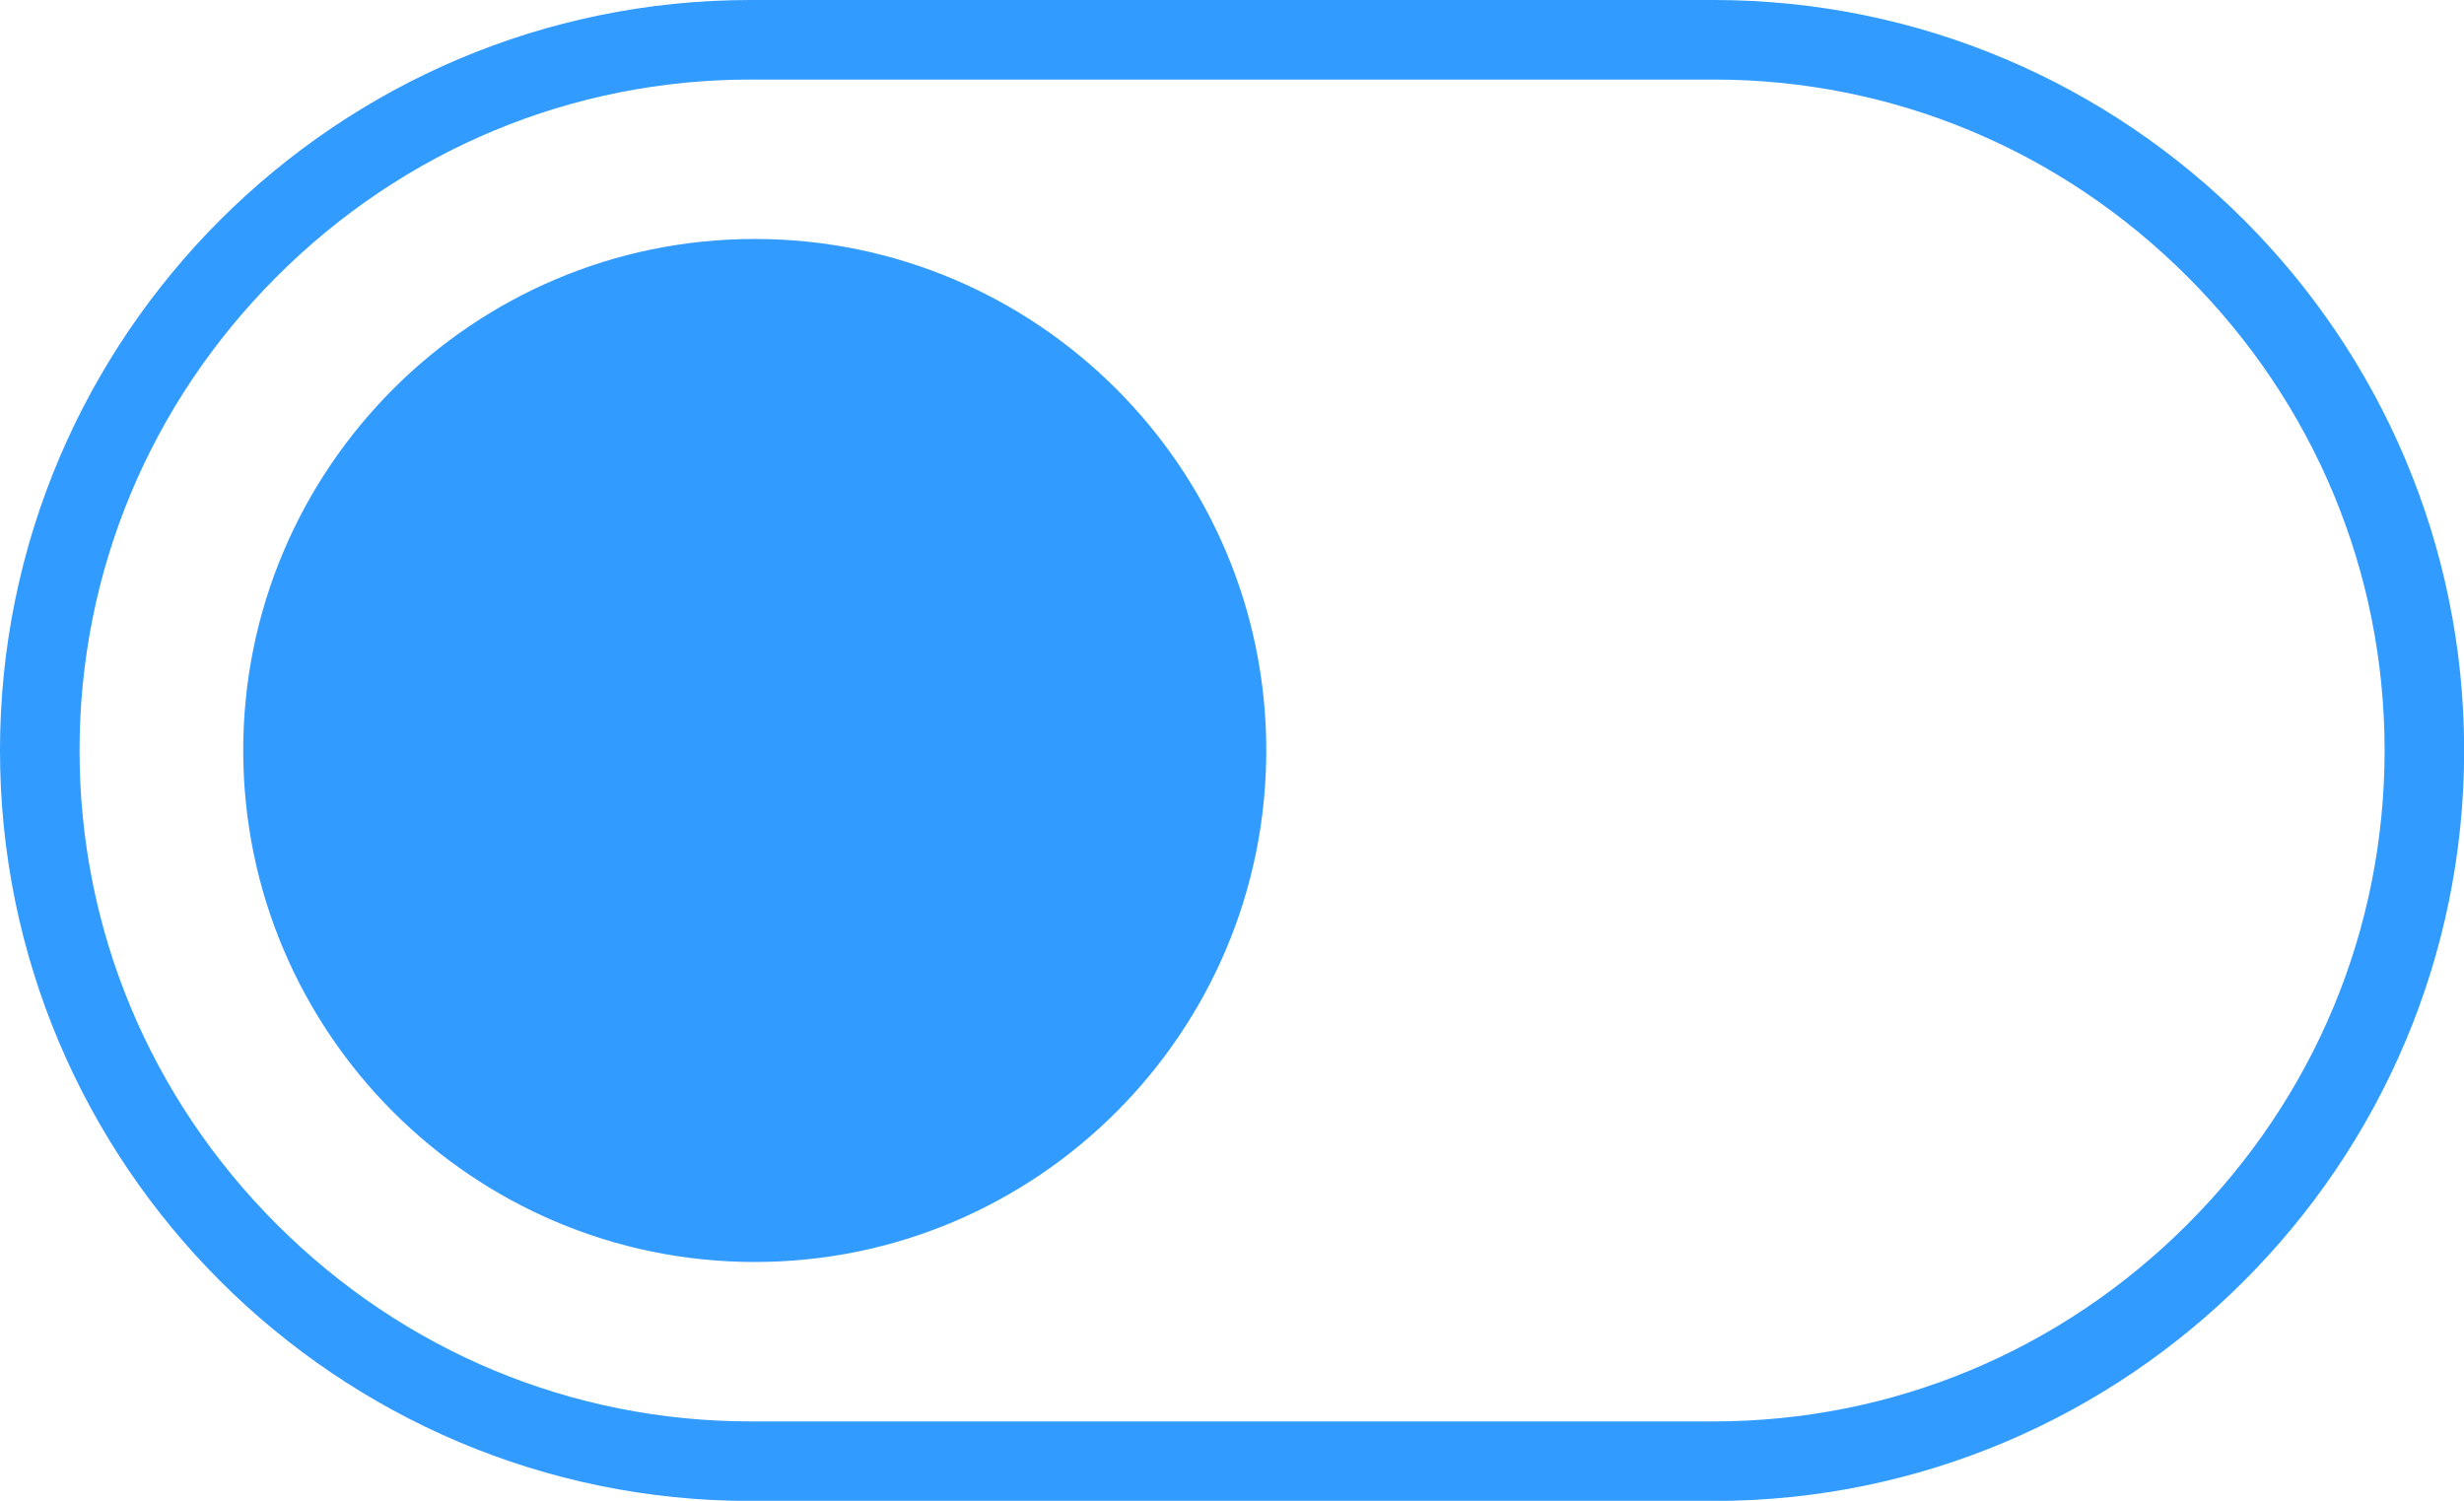 <?xml version="1.0" encoding="UTF-8" standalone="no"?><svg xmlns="http://www.w3.org/2000/svg" xmlns:xlink="http://www.w3.org/1999/xlink" fill="#319bff" height="283" preserveAspectRatio="xMidYMid meet" version="1" viewBox="0.0 0.0 464.6 283.0" width="464.6" zoomAndPan="magnify"><g id="change1_1"><path d="M323.115,283.027H141.513C63.482,283.027,0,219.544,0,141.513 C0,63.482,63.482,0,141.513,0h181.602c78.03,0,141.513,63.482,141.513,141.513 C464.627,219.544,401.145,283.027,323.115,283.027z M141.513,15 c-33.645,0-65.374,13.2-89.343,37.169S15,107.868,15,141.513 c0,33.645,13.201,65.374,37.17,89.344s55.699,37.17,89.343,37.17h181.602 c33.645,0,65.374-13.2,89.343-37.17c23.97-23.97,37.17-55.699,37.17-89.344 c0-33.645-13.2-65.375-37.17-89.344C388.489,28.2,356.759,15,323.115,15H141.513z M142.314,237.964c-53.183,0-96.451-43.268-96.451-96.451 c0-53.183,43.268-96.451,96.451-96.451s96.45,43.268,96.45,96.451 C238.764,194.697,195.497,237.964,142.314,237.964z" fill="inherit"/></g></svg>